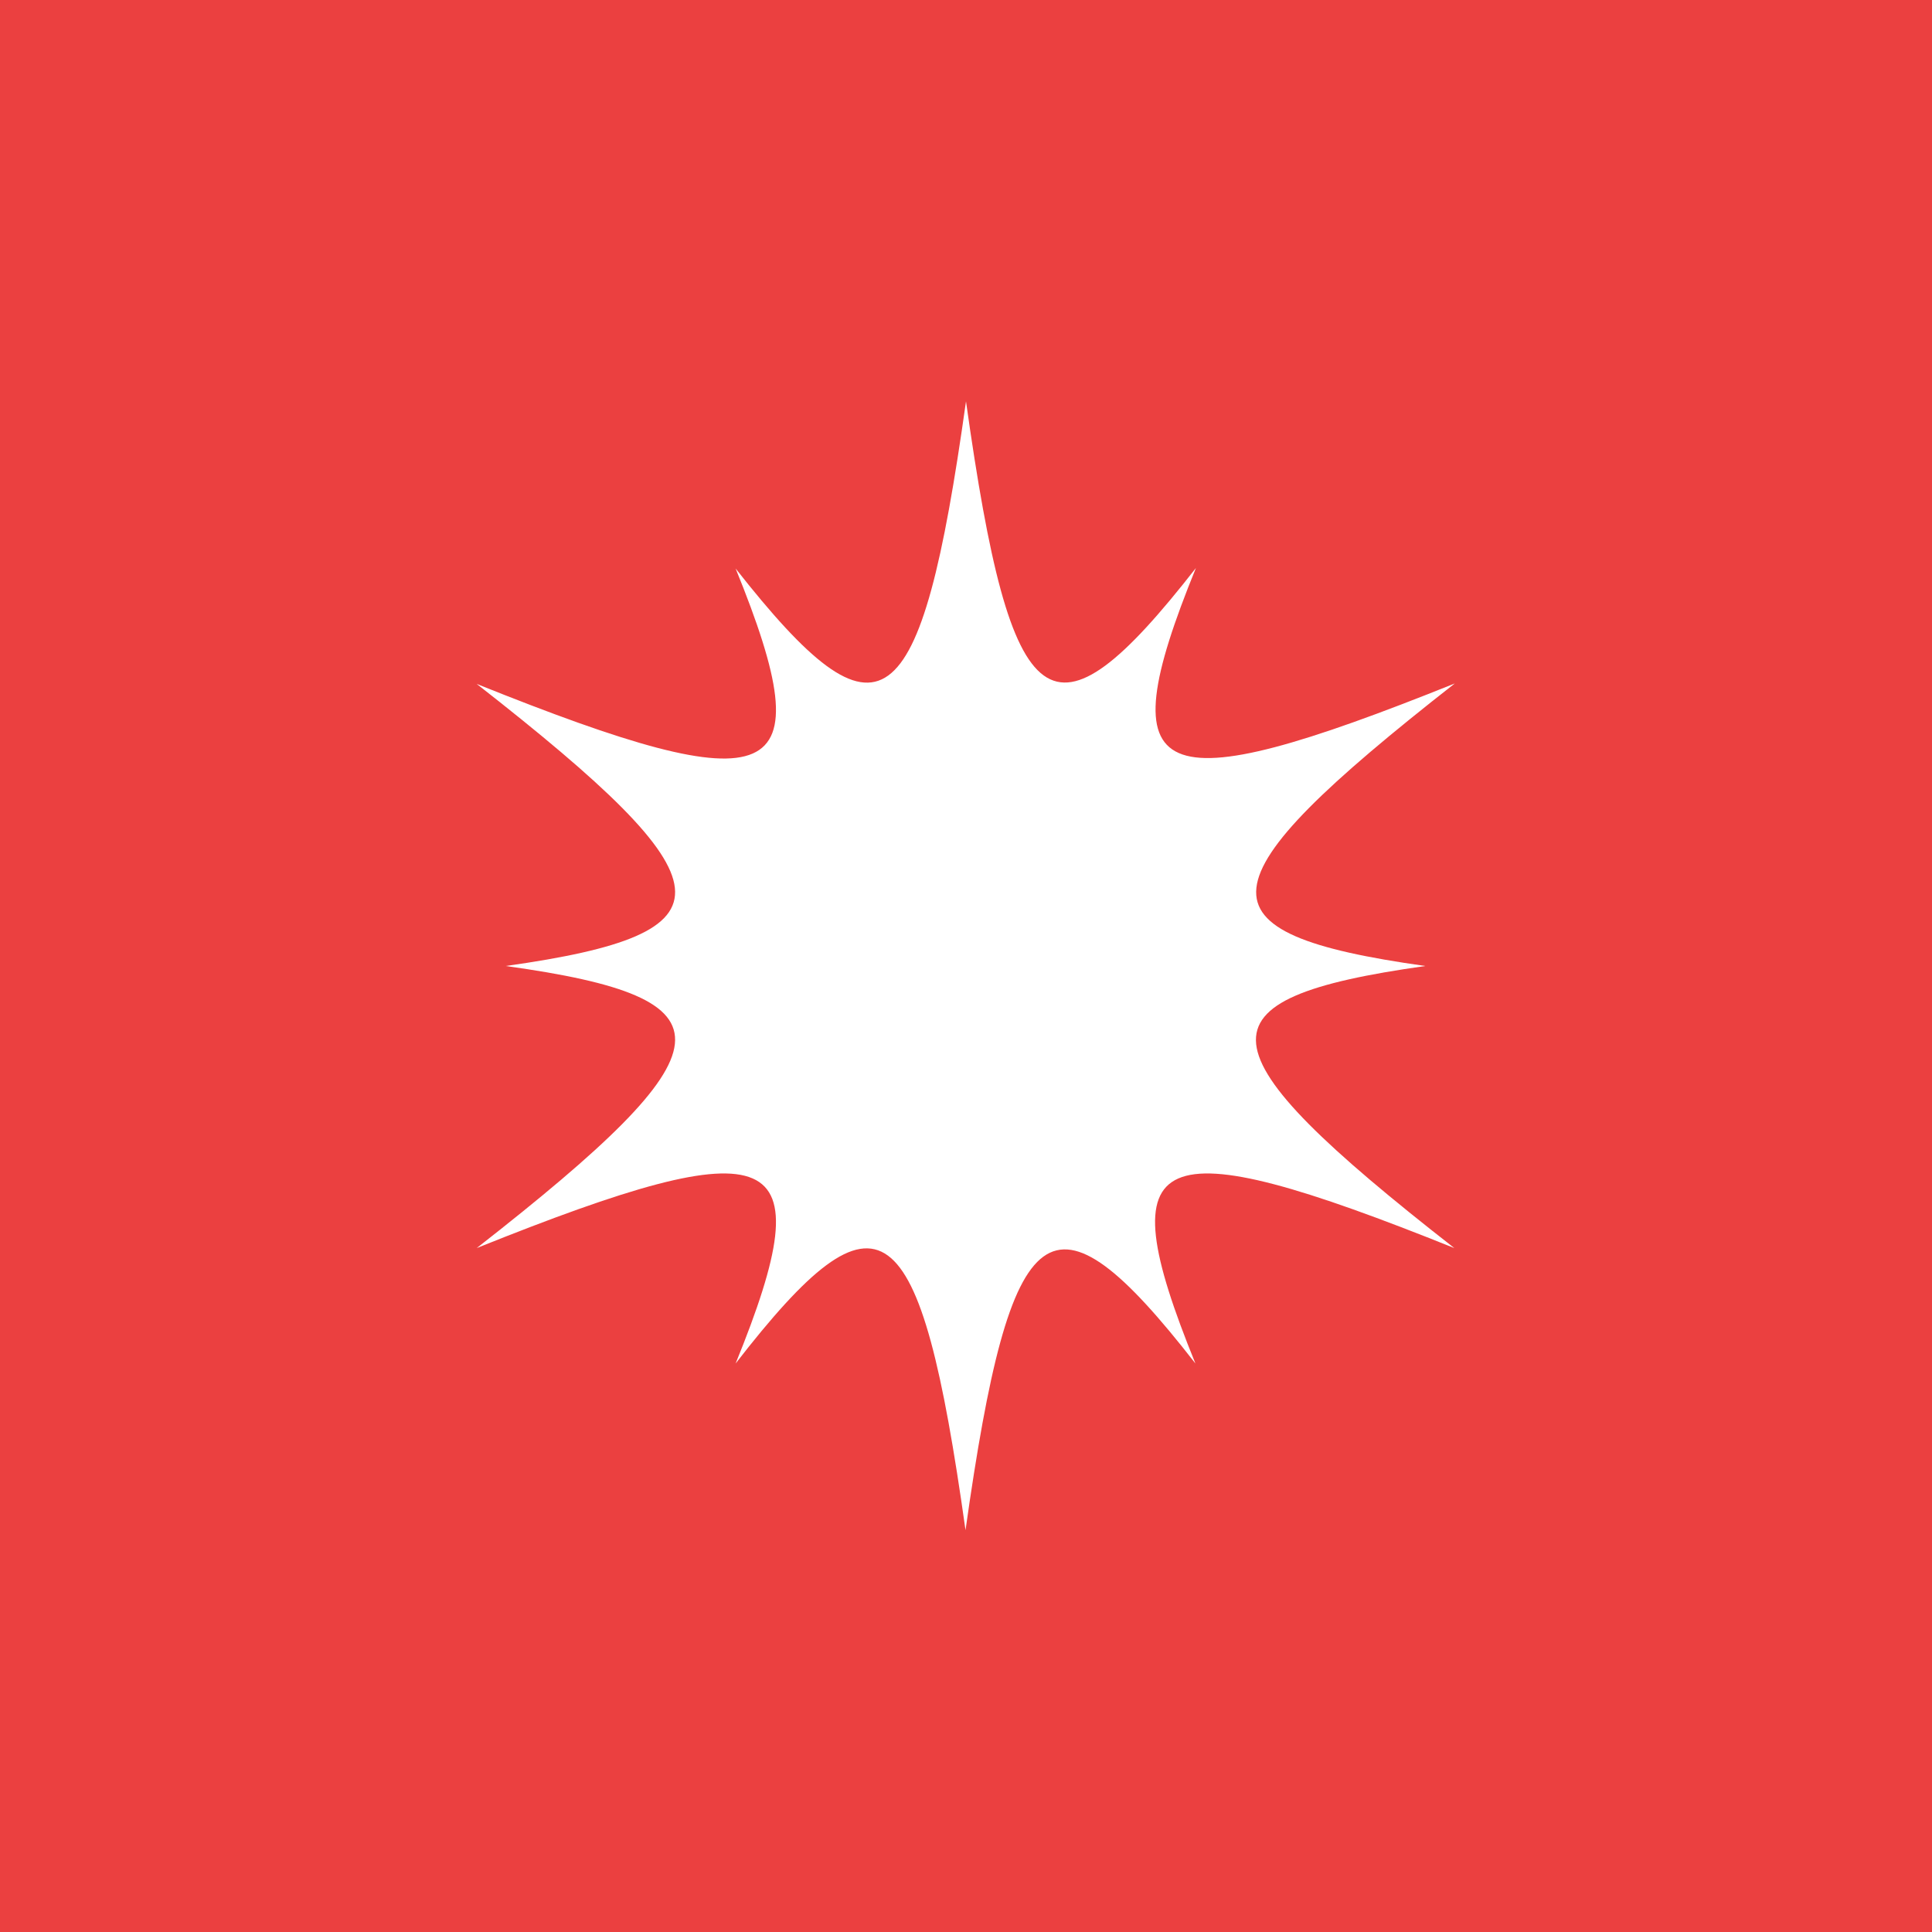 <svg enable-background="new 0 0 40 40" viewBox="0 0 40 40" xmlns="http://www.w3.org/2000/svg"><path d="m0 0h40v40h-40z" fill="#eb4040"/><path d="m30.12 14.15c-6.25 2.51-7.2 2.13-5.36-2.39-3 3.84-3.82 3.24-4.76-3.45-.94 6.69-1.76 7.29-4.77 3.46 1.84 4.52.89 4.9-5.36 2.39 5.31 4.15 5.43 5.16.6 5.84 4.83.67 4.71 1.69-.6 5.84 6.25-2.51 7.2-2.13 5.36 2.39 3-3.87 3.82-3.24 4.76 3.45.94-6.66 1.77-7.29 4.76-3.45-1.84-4.52-.89-4.9 5.36-2.39-5.31-4.15-5.43-5.16-.6-5.84-4.83-.68-4.7-1.69.61-5.85z" fill="#fff"/></svg>